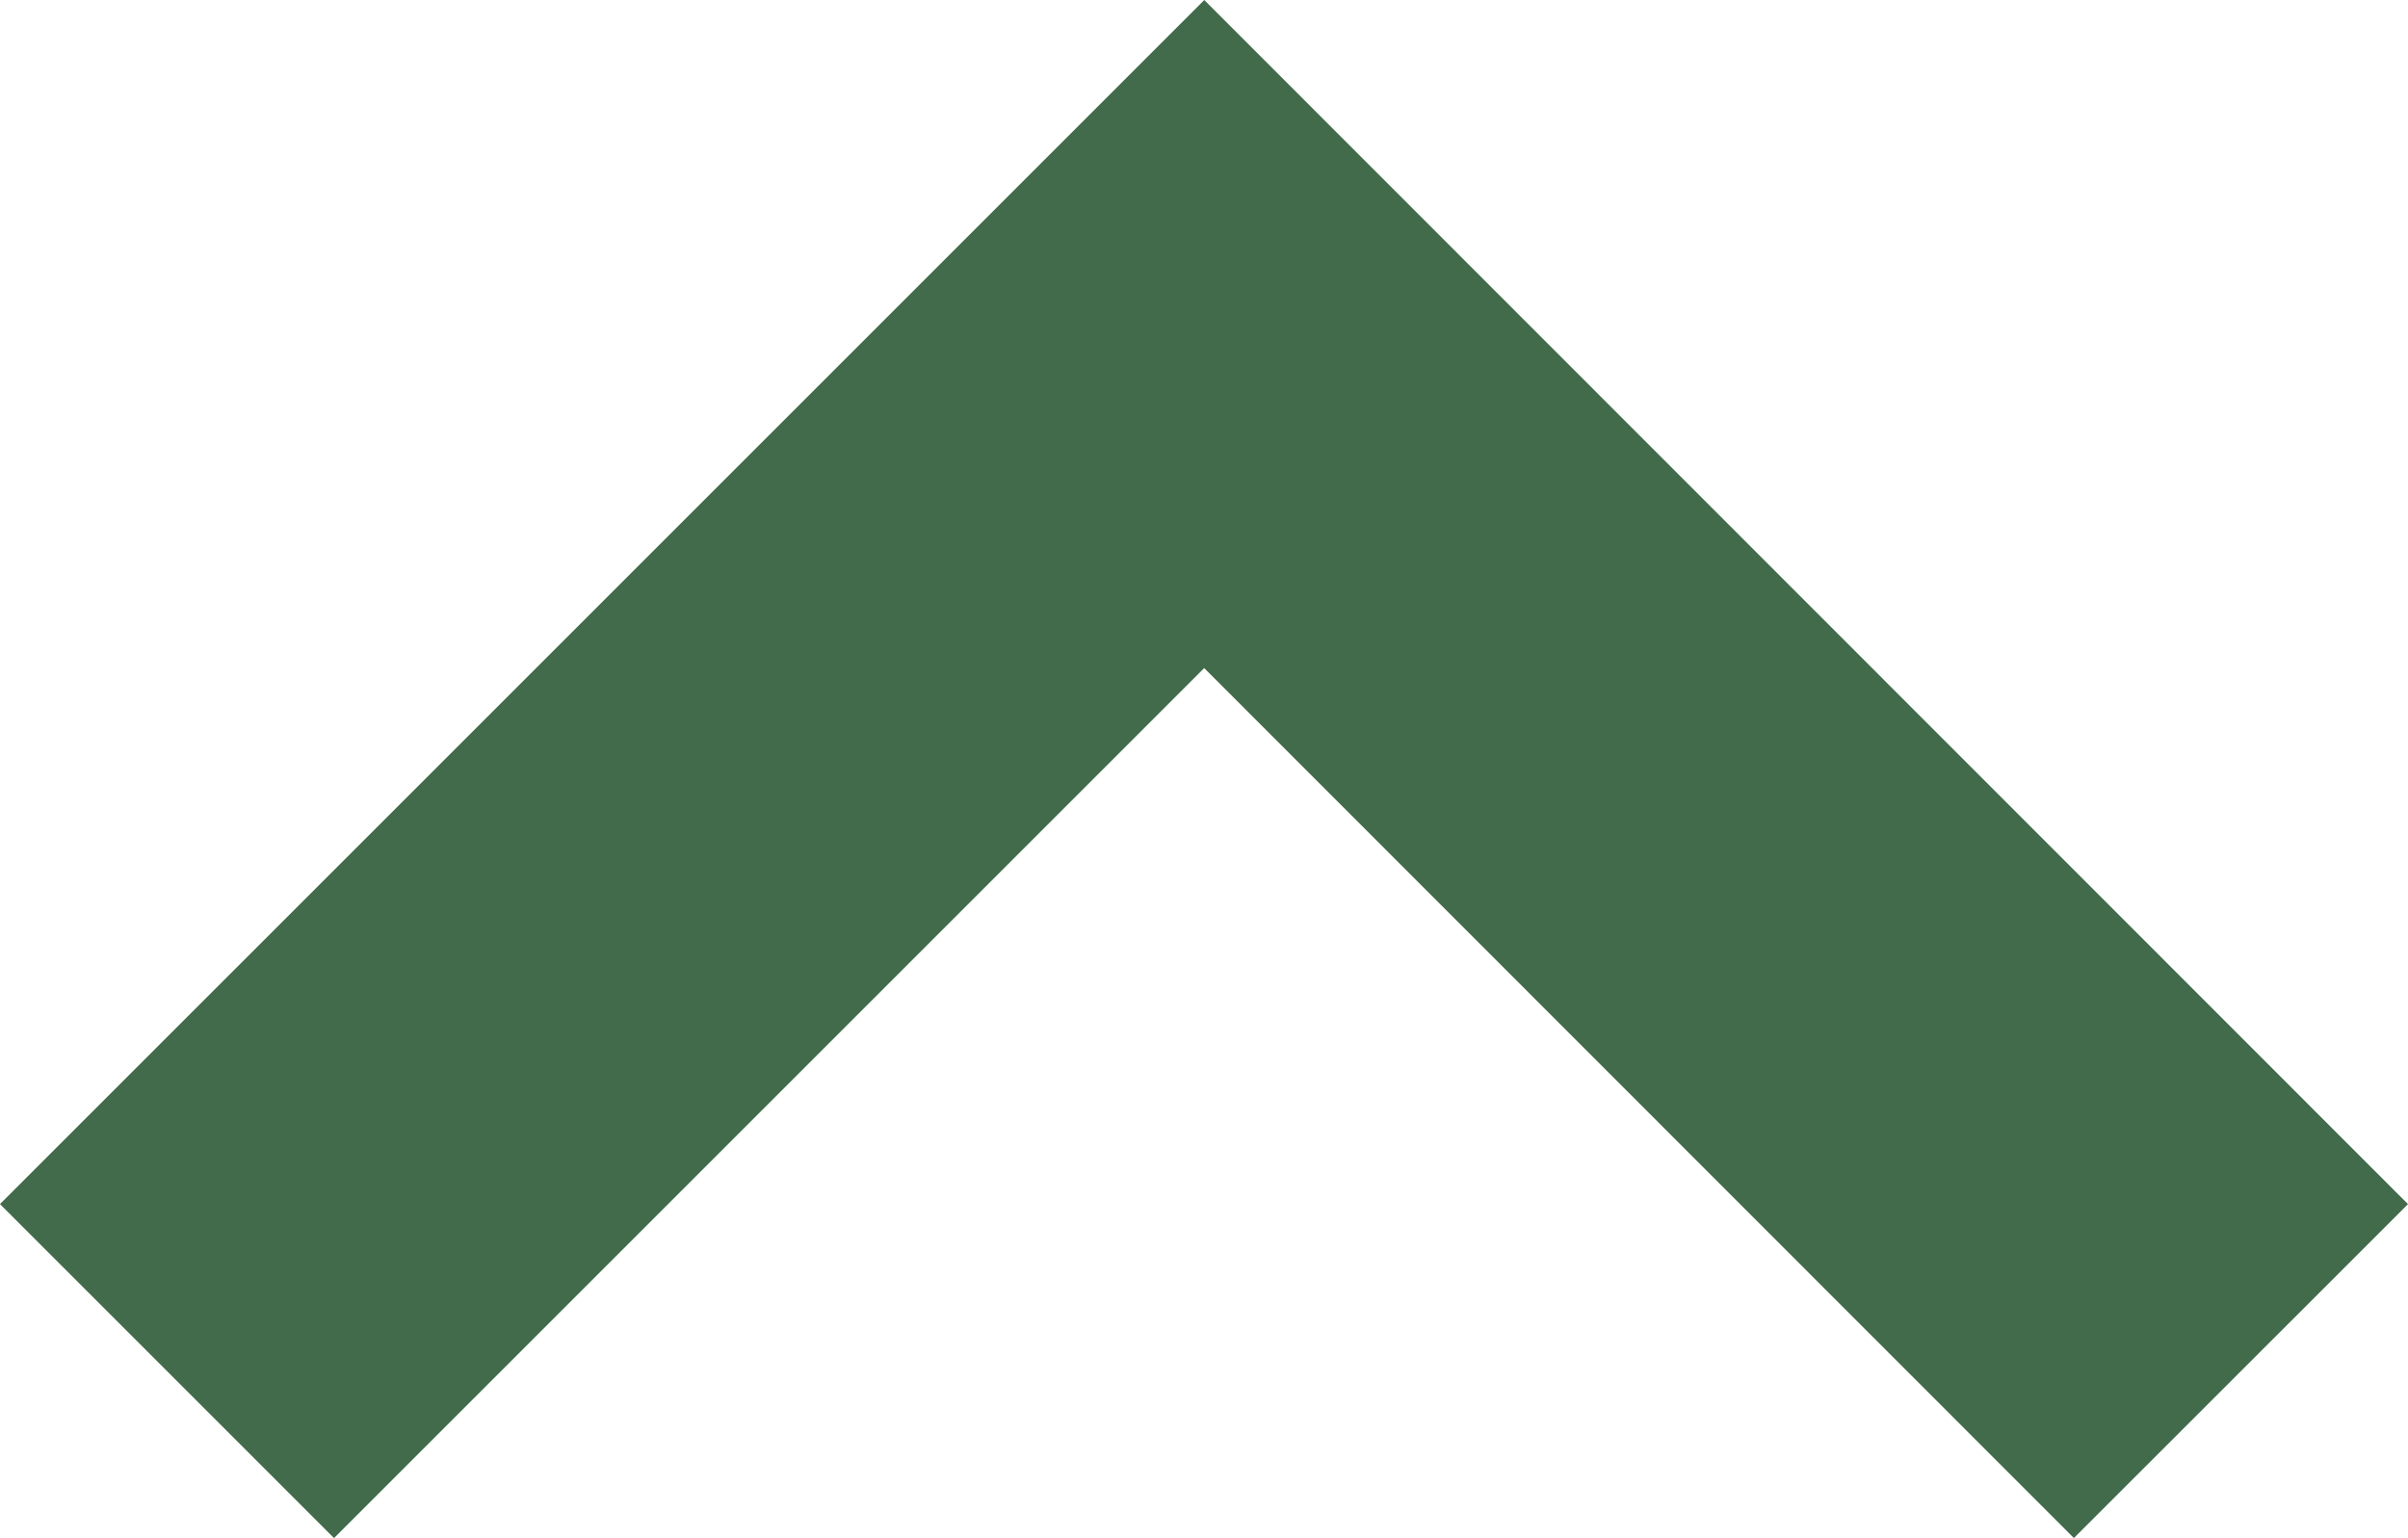 <svg xmlns="http://www.w3.org/2000/svg" width="40.778" height="26.05" viewBox="0 0 40.778 26.05">
  <path id="Path_3" data-name="Path 3" d="M0,0,17.556,17.564,35.121,0" transform="translate(37.949 23.222) rotate(180)" fill="none" stroke="#416b4a" stroke-miterlimit="10" stroke-width="8"/>
</svg>
